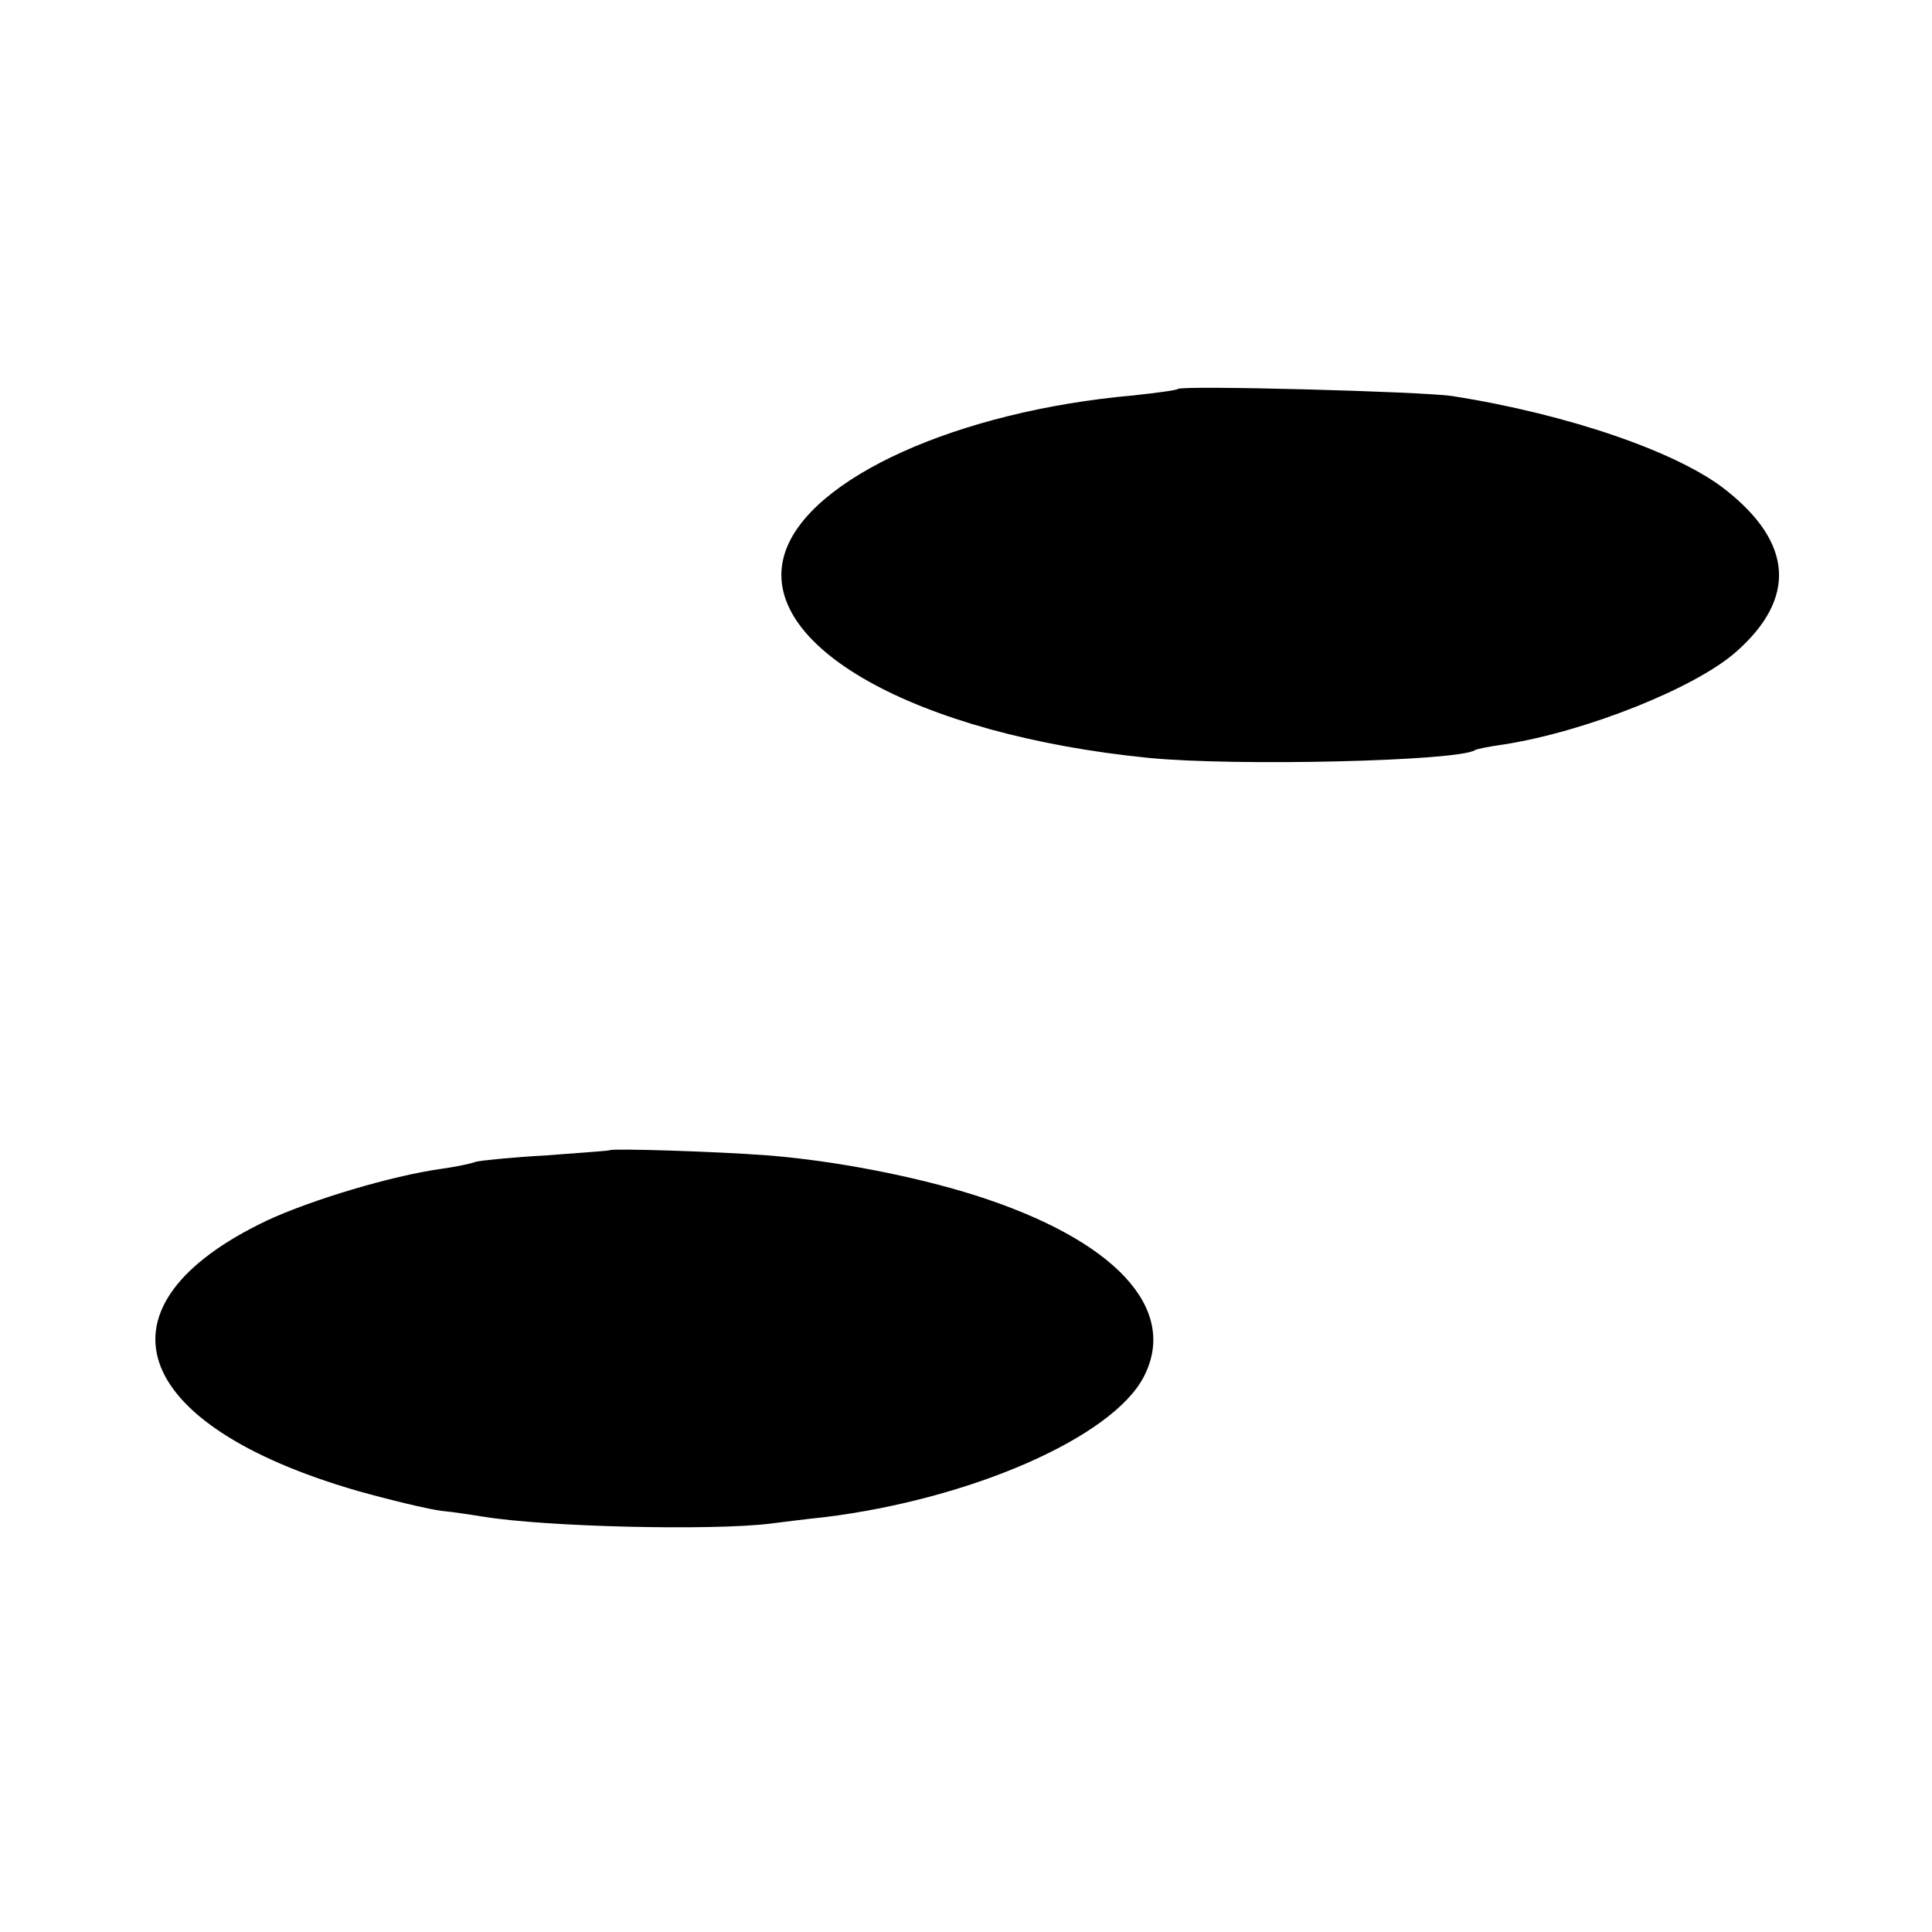 <?xml version="1.0" standalone="no"?>
<!DOCTYPE svg PUBLIC "-//W3C//DTD SVG 20010904//EN"
 "http://www.w3.org/TR/2001/REC-SVG-20010904/DTD/svg10.dtd">
<svg version="1.0" xmlns="http://www.w3.org/2000/svg"
 width="300pt" height="300pt" viewBox="0 0 300 300"
 preserveAspectRatio="xMidYMid meet">
<g transform="translate(0,300) scale(0.1,-0.1)"
fill="#000000" stroke="none">
<path d="M1829 2396 c-2 -2 -33 -6 -69 -10 -272 -24 -503 -128 -541 -244 -47
-143 202 -283 566 -319 135 -13 477 -5 505 12 3 2 23 6 45 9 128 20 298 88
361 144 94 83 88 169 -16 251 -74 59 -246 118 -425 146 -45 7 -420 17 -426 11z"/>
<path d="M947 1214 c-1 -1 -45 -4 -98 -8 -53 -3 -103 -8 -110 -10 -8 -3 -32
-8 -54 -11 -78 -11 -201 -48 -270 -80 -278 -132 -216 -317 140 -420 50 -14
108 -28 130 -31 22 -2 51 -7 65 -9 97 -16 352 -22 445 -11 17 2 54 7 84 10
229 28 448 124 497 218 55 106 -45 213 -262 282 -95 30 -220 54 -323 62 -79 6
-240 11 -244 8z"/>
</g>
</svg>
